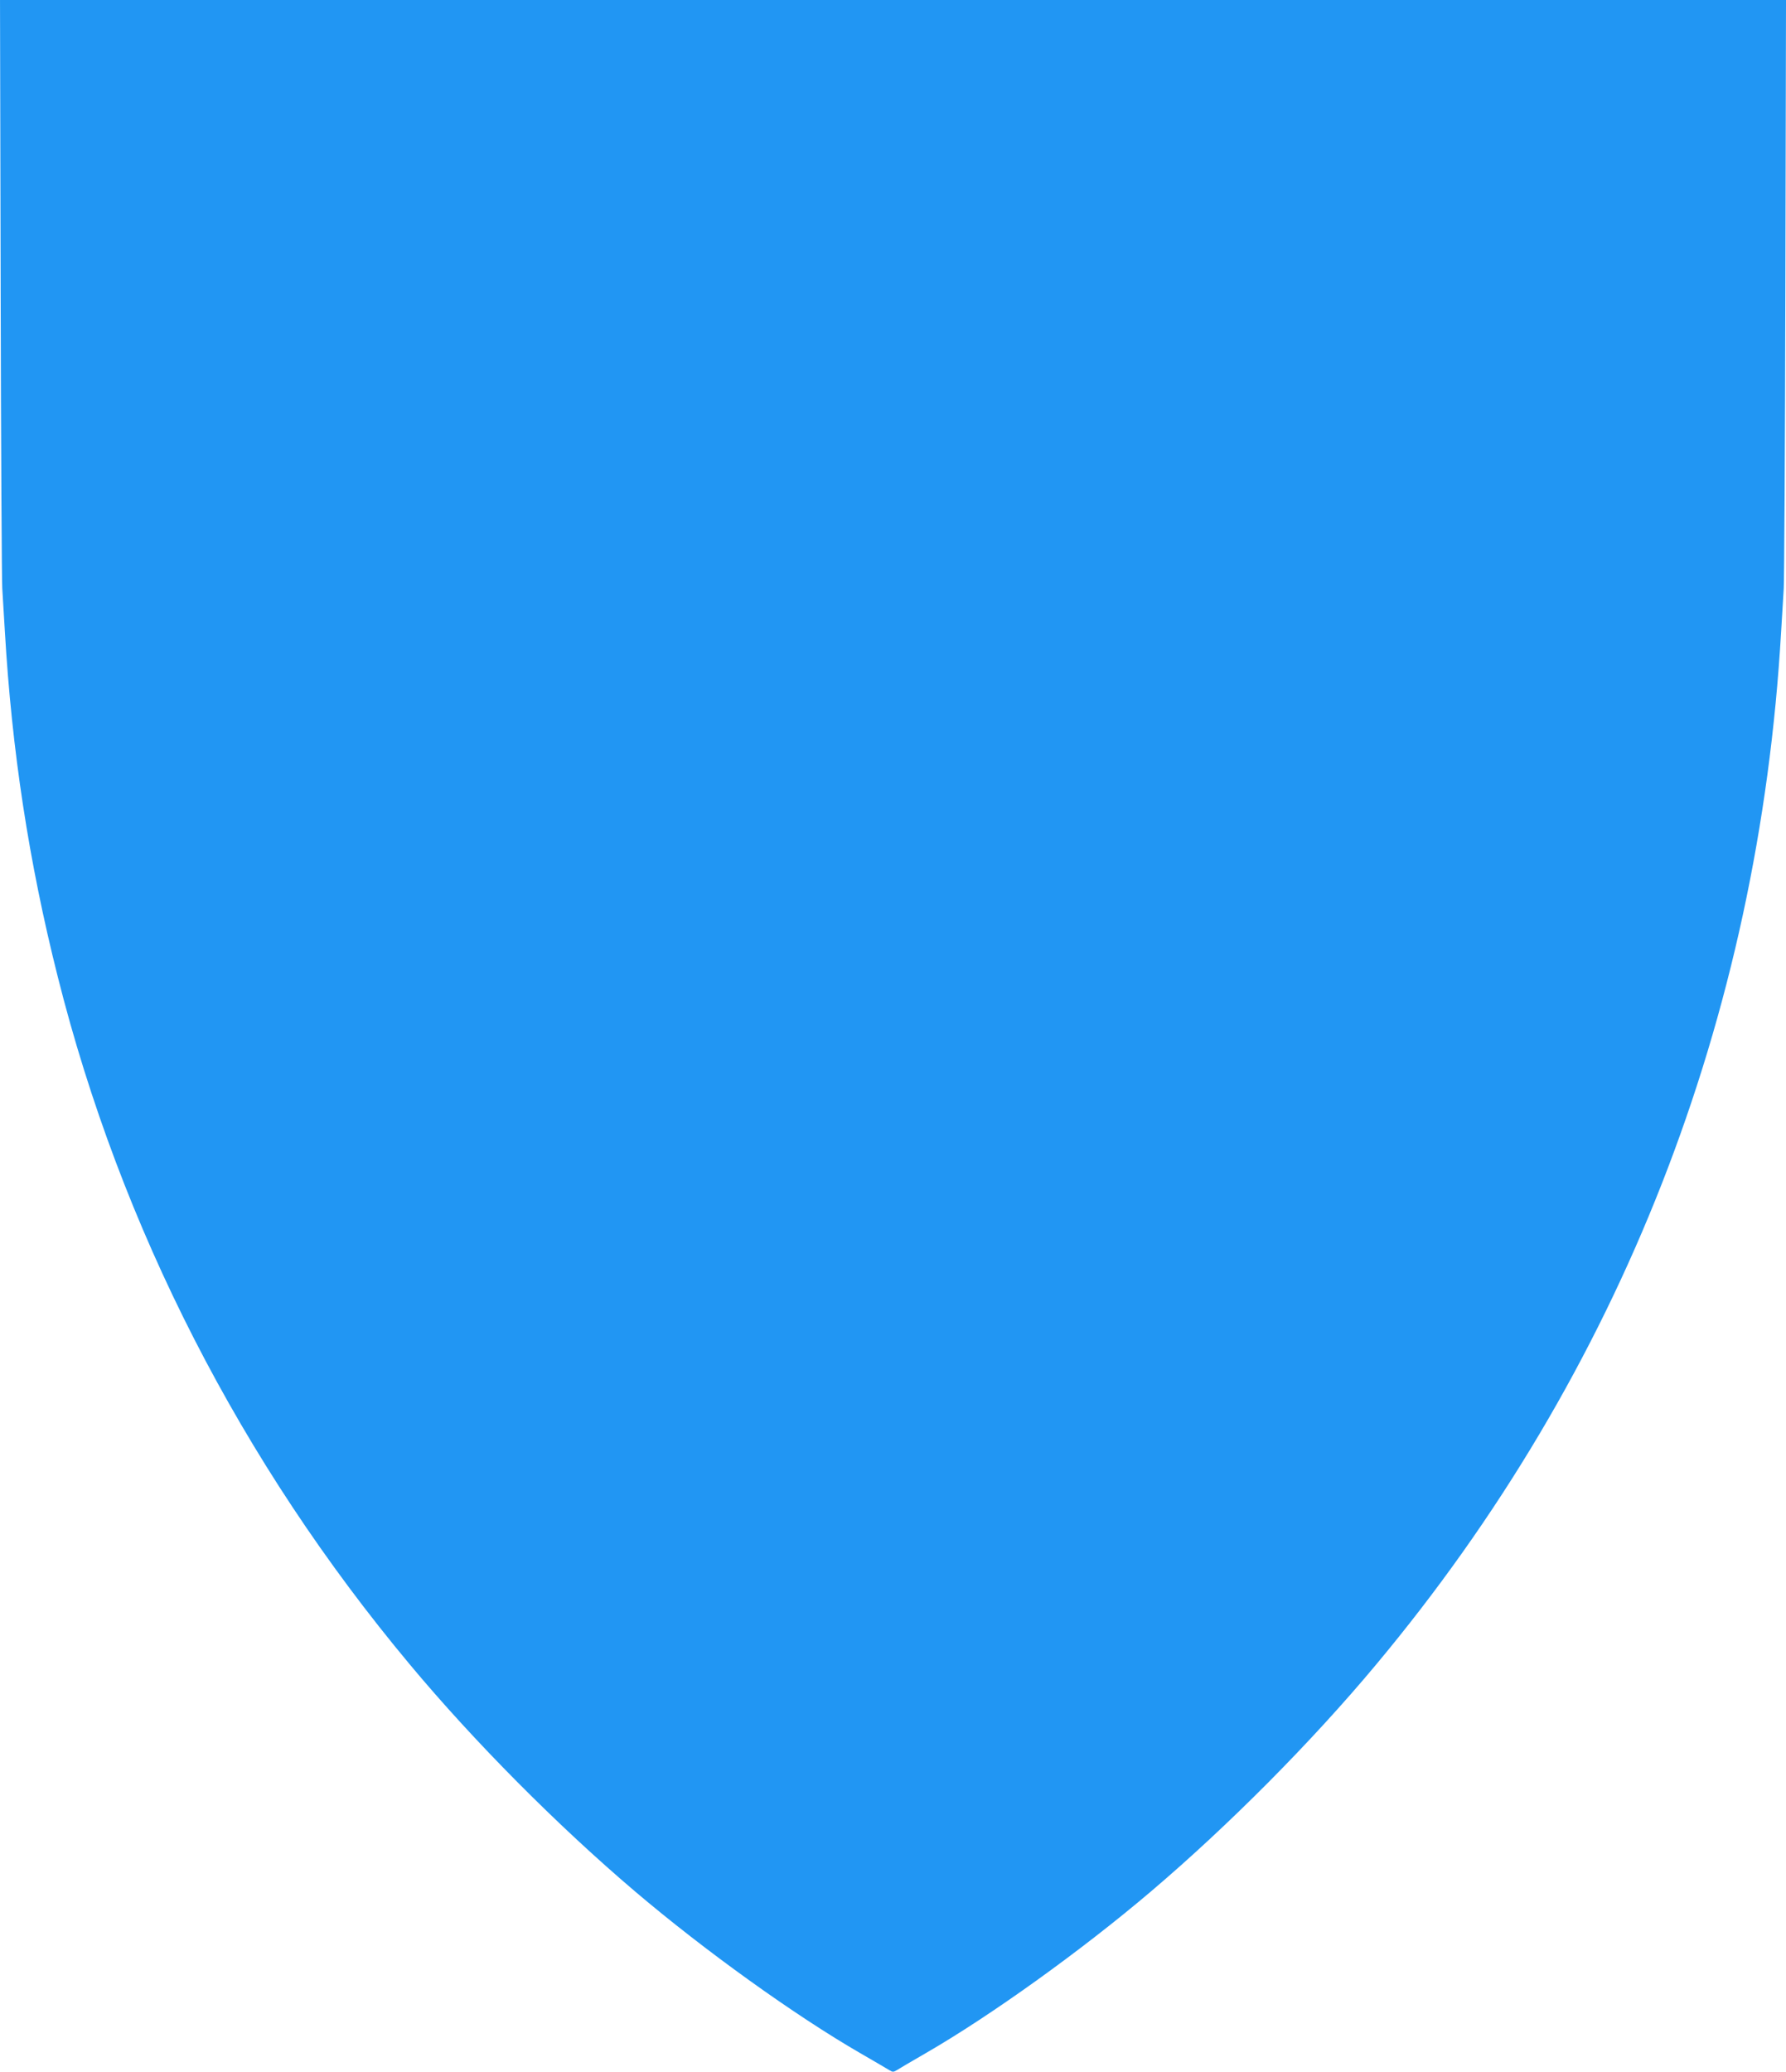 <?xml version="1.0" standalone="no"?>
<!DOCTYPE svg PUBLIC "-//W3C//DTD SVG 20010904//EN"
 "http://www.w3.org/TR/2001/REC-SVG-20010904/DTD/svg10.dtd">
<svg version="1.0" xmlns="http://www.w3.org/2000/svg"
 width="1104pt" height="1280pt" viewBox="0 0 1104 1280"
 preserveAspectRatio="xMidYMid meet">
<g transform="translate(0,1280) scale(0.1,-0.1)"
fill="#2196f3" stroke="none">
<path d="M4 11023 c2 -978 7 -1814 10 -1858 3 -44 10 -163 16 -265 43 -736
148 -1425 327 -2135 390 -1550 1133 -3001 2177 -4250 397 -476 912 -994 1391
-1401 432 -367 991 -768 1395 -1001 85 -49 165 -96 178 -104 19 -12 25 -12 45
0 12 8 92 55 177 104 404 233 963 634 1395 1001 479 407 994 925 1391 1401
1511 1808 2366 3991 2504 6385 6 102 13 221 16 265 3 44 8 880 10 1858 l4
1777 -5520 0 -5520 0 4 -1777z"/>
</g>
</svg>
